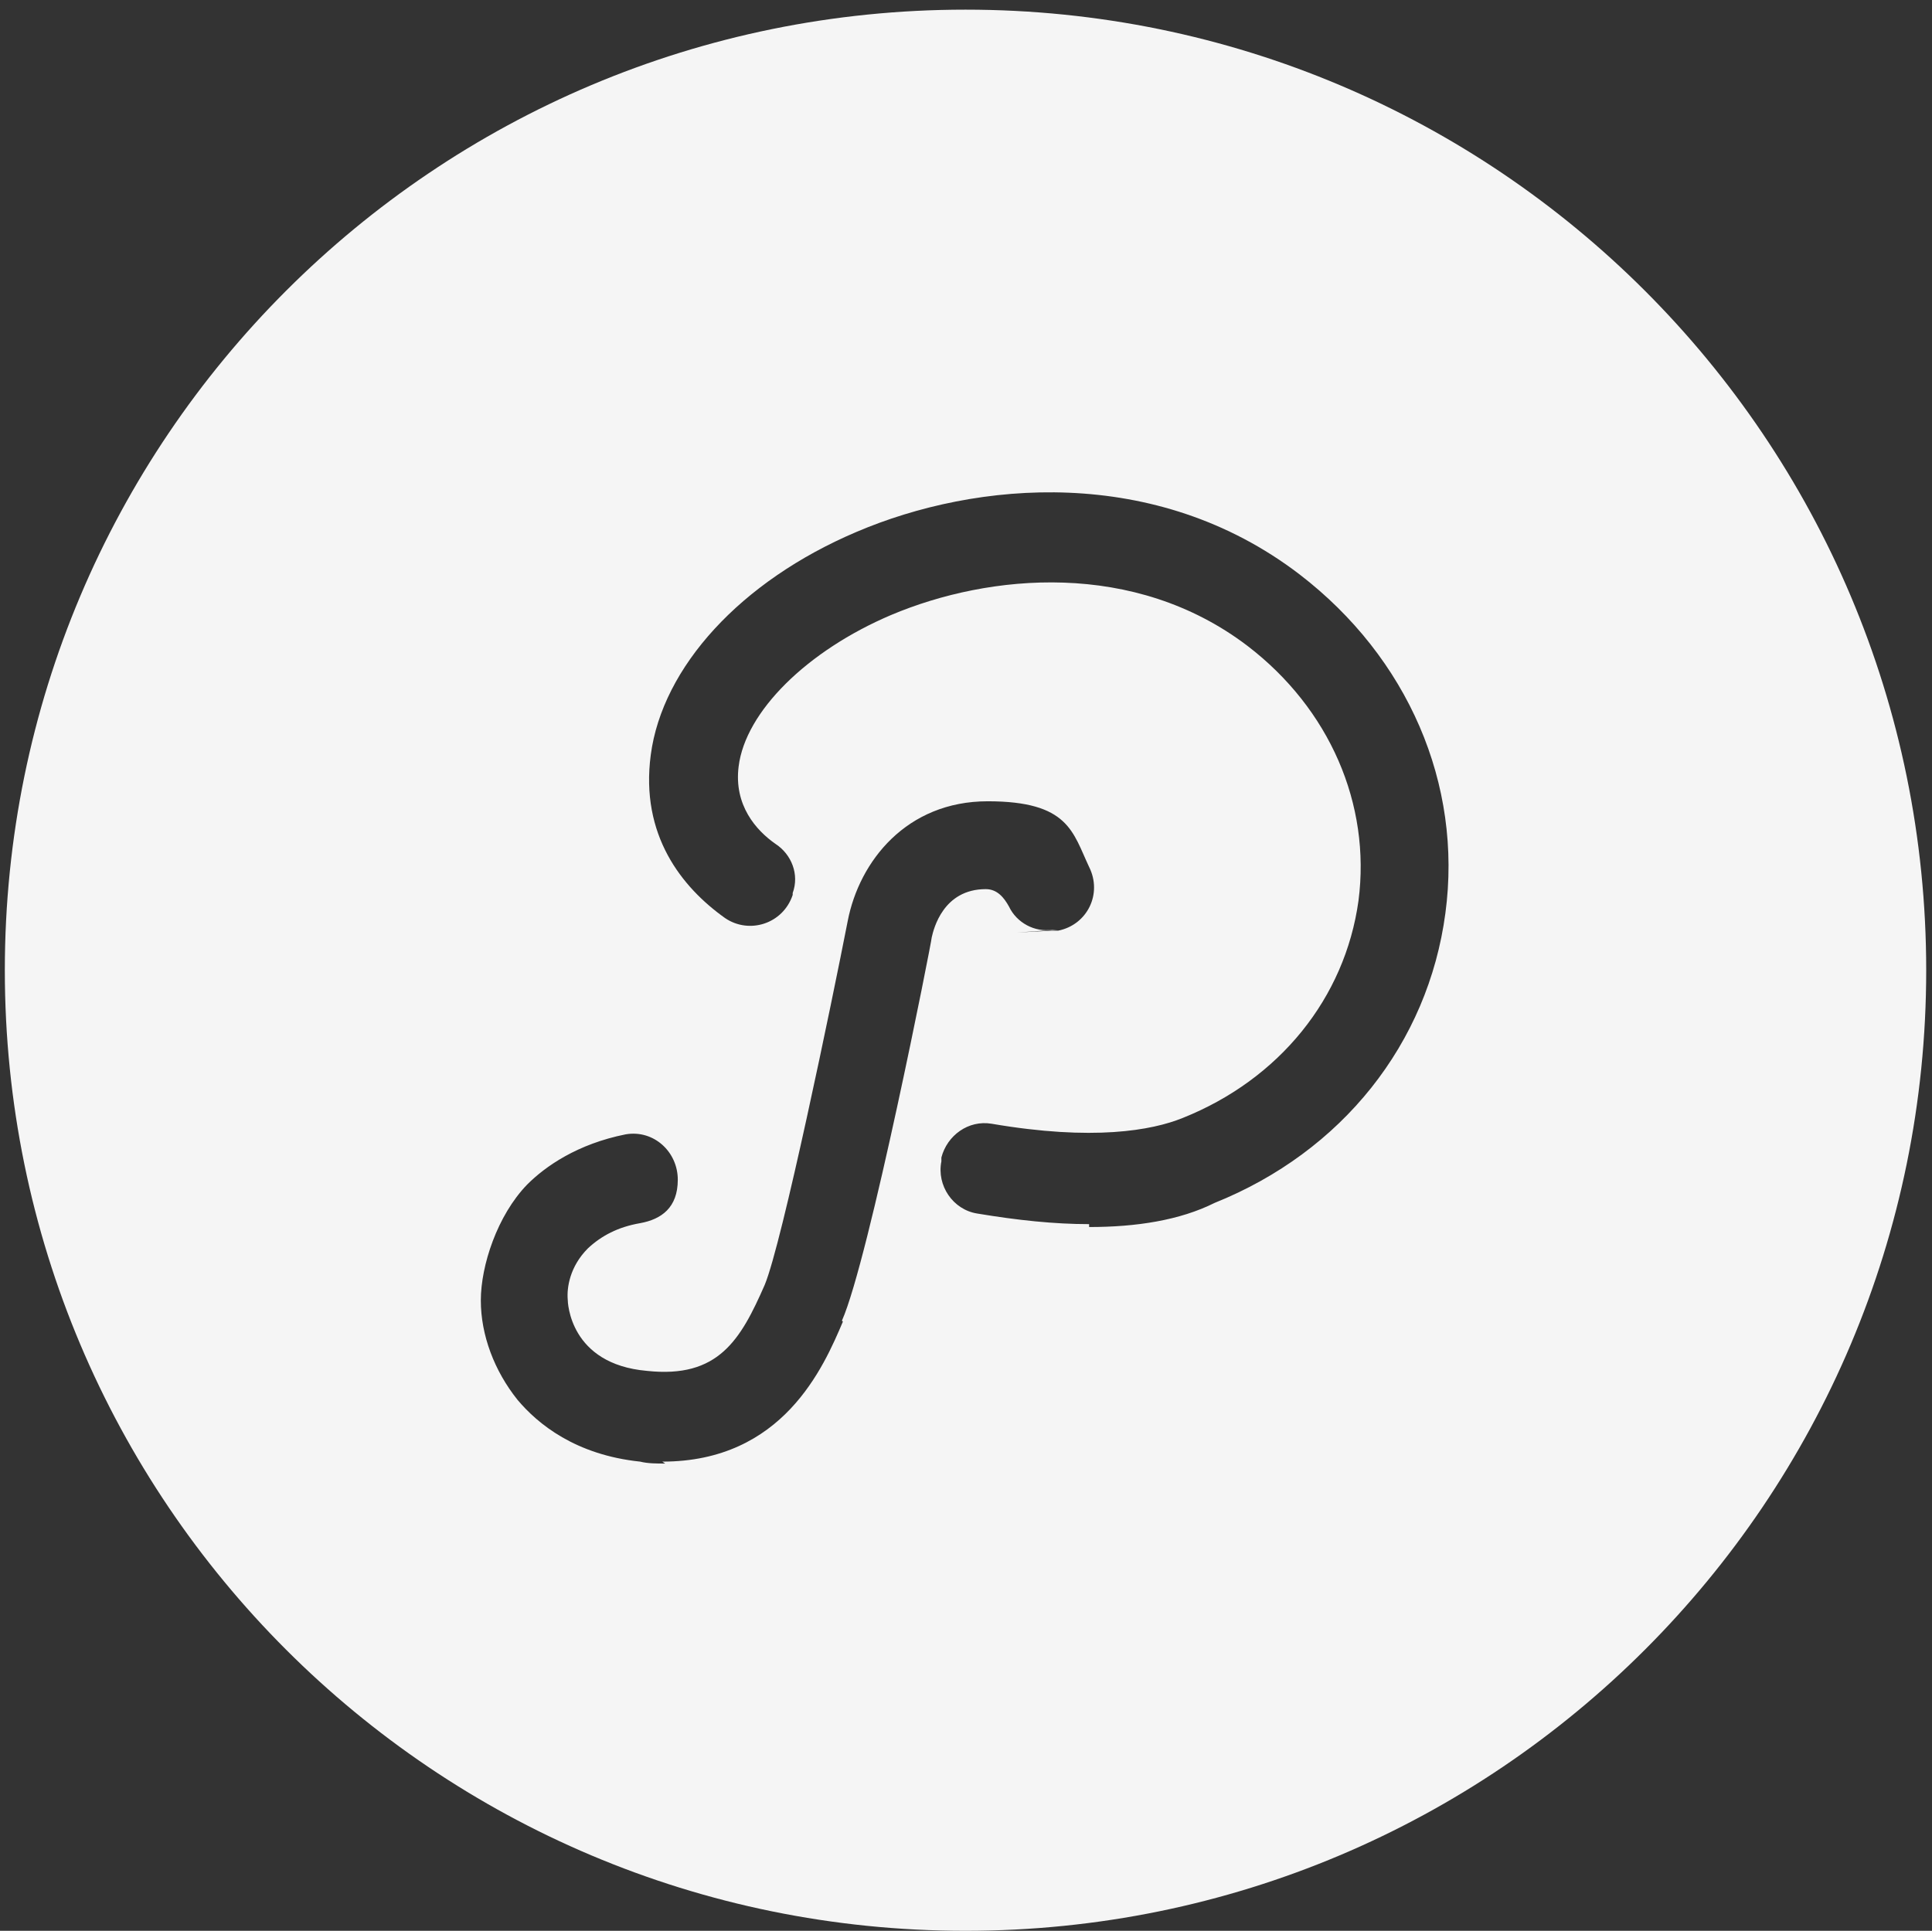 <?xml version="1.0" encoding="UTF-8"?>
<svg id="Layer_1" xmlns="http://www.w3.org/2000/svg" version="1.1" viewBox="0 0 200.1 200">
  <rect x="0" y="0" width="200.1" height="200" fill="#333333" stroke="none"/>
  <!-- Generator: Adobe Illustrator 29.4.0, SVG Export Plug-In . SVG Version: 2.1.0 Build 152)  -->
  <defs>
    <style>
      .st0 {
        fill: #f5f5f5;
      }
    </style>
  </defs>
  <path class="st0" d="M100,1C45,1,.5,45.5.5,100.5s44.5,99.5,99.5,99.5,99.5-44.5,99.5-99.5S155,1,100,1ZM87.3,136.9c-2,4.7-6.2,14.5-18.7,14.5l.3.2c-.9,0-1.8,0-2.6-.2-6.7-.7-10.6-3.9-12.7-6.4-2.4-3-3.8-6.7-3.8-10.3s1.7-8.8,4.8-12c1.9-1.9,5.2-4.2,10.2-5.2,2.9-.5,5.4,1.8,5.4,4.7s-1.7,4.1-3.9,4.5c-2.3.4-4,1.3-5.4,2.6-1.9,1.9-2.2,4.1-2.1,5.3,0,.3.2,6.7,8.2,7.4,7.4.8,9.7-3.2,12.2-8.9,1.8-4.3,7-29.5,8.6-37.7,1.2-6.2,6.1-12.4,14.5-12.4s8.8,3.2,10.5,6.8c1.4,2.8-.2,6-3.2,6.6h.3-.4c-.2,0-.4,0-.6,0l-3.6.2,4.2-.3s0,0,0,0h-.5c-1.8.3-3.7-.7-4.5-2.4-.5-.9-1.2-1.8-2.4-1.8-4.4,0-5.4,4.1-5.6,5,0,.4-6.5,33.4-9.3,39.7ZM149.7,94.6c-1.8,13.5-10.7,24.7-23.9,30-3.6,1.8-8.1,2.5-13,2.5v-.3c-3.6,0-7.4-.4-11.6-1.1-2.5-.4-4.2-2.9-3.7-5.4v-.4c.6-2.3,2.8-3.9,5.2-3.5,10.5,1.8,16.6.7,19.8-.6,10-4,16.8-12.4,18.2-22.5,1.3-10-3-19.9-11.5-26.4-11.7-8.9-26.7-7.5-36.9-3.2-8.7,3.7-15.1,10-15.8,15.7-.5,4,1.8,6.6,3.8,8,1.7,1.1,2.5,3.2,1.8,5.1v.2c-1,3-4.5,4.1-7,2.4-4.5-3.2-8.8-8.6-7.7-16.9,1.2-9.1,9.3-18,21.3-23.1,12.4-5.3,31-7,45.9,4.4,11.2,8.6,16.9,21.7,15.1,35.1Z"/>
</svg>